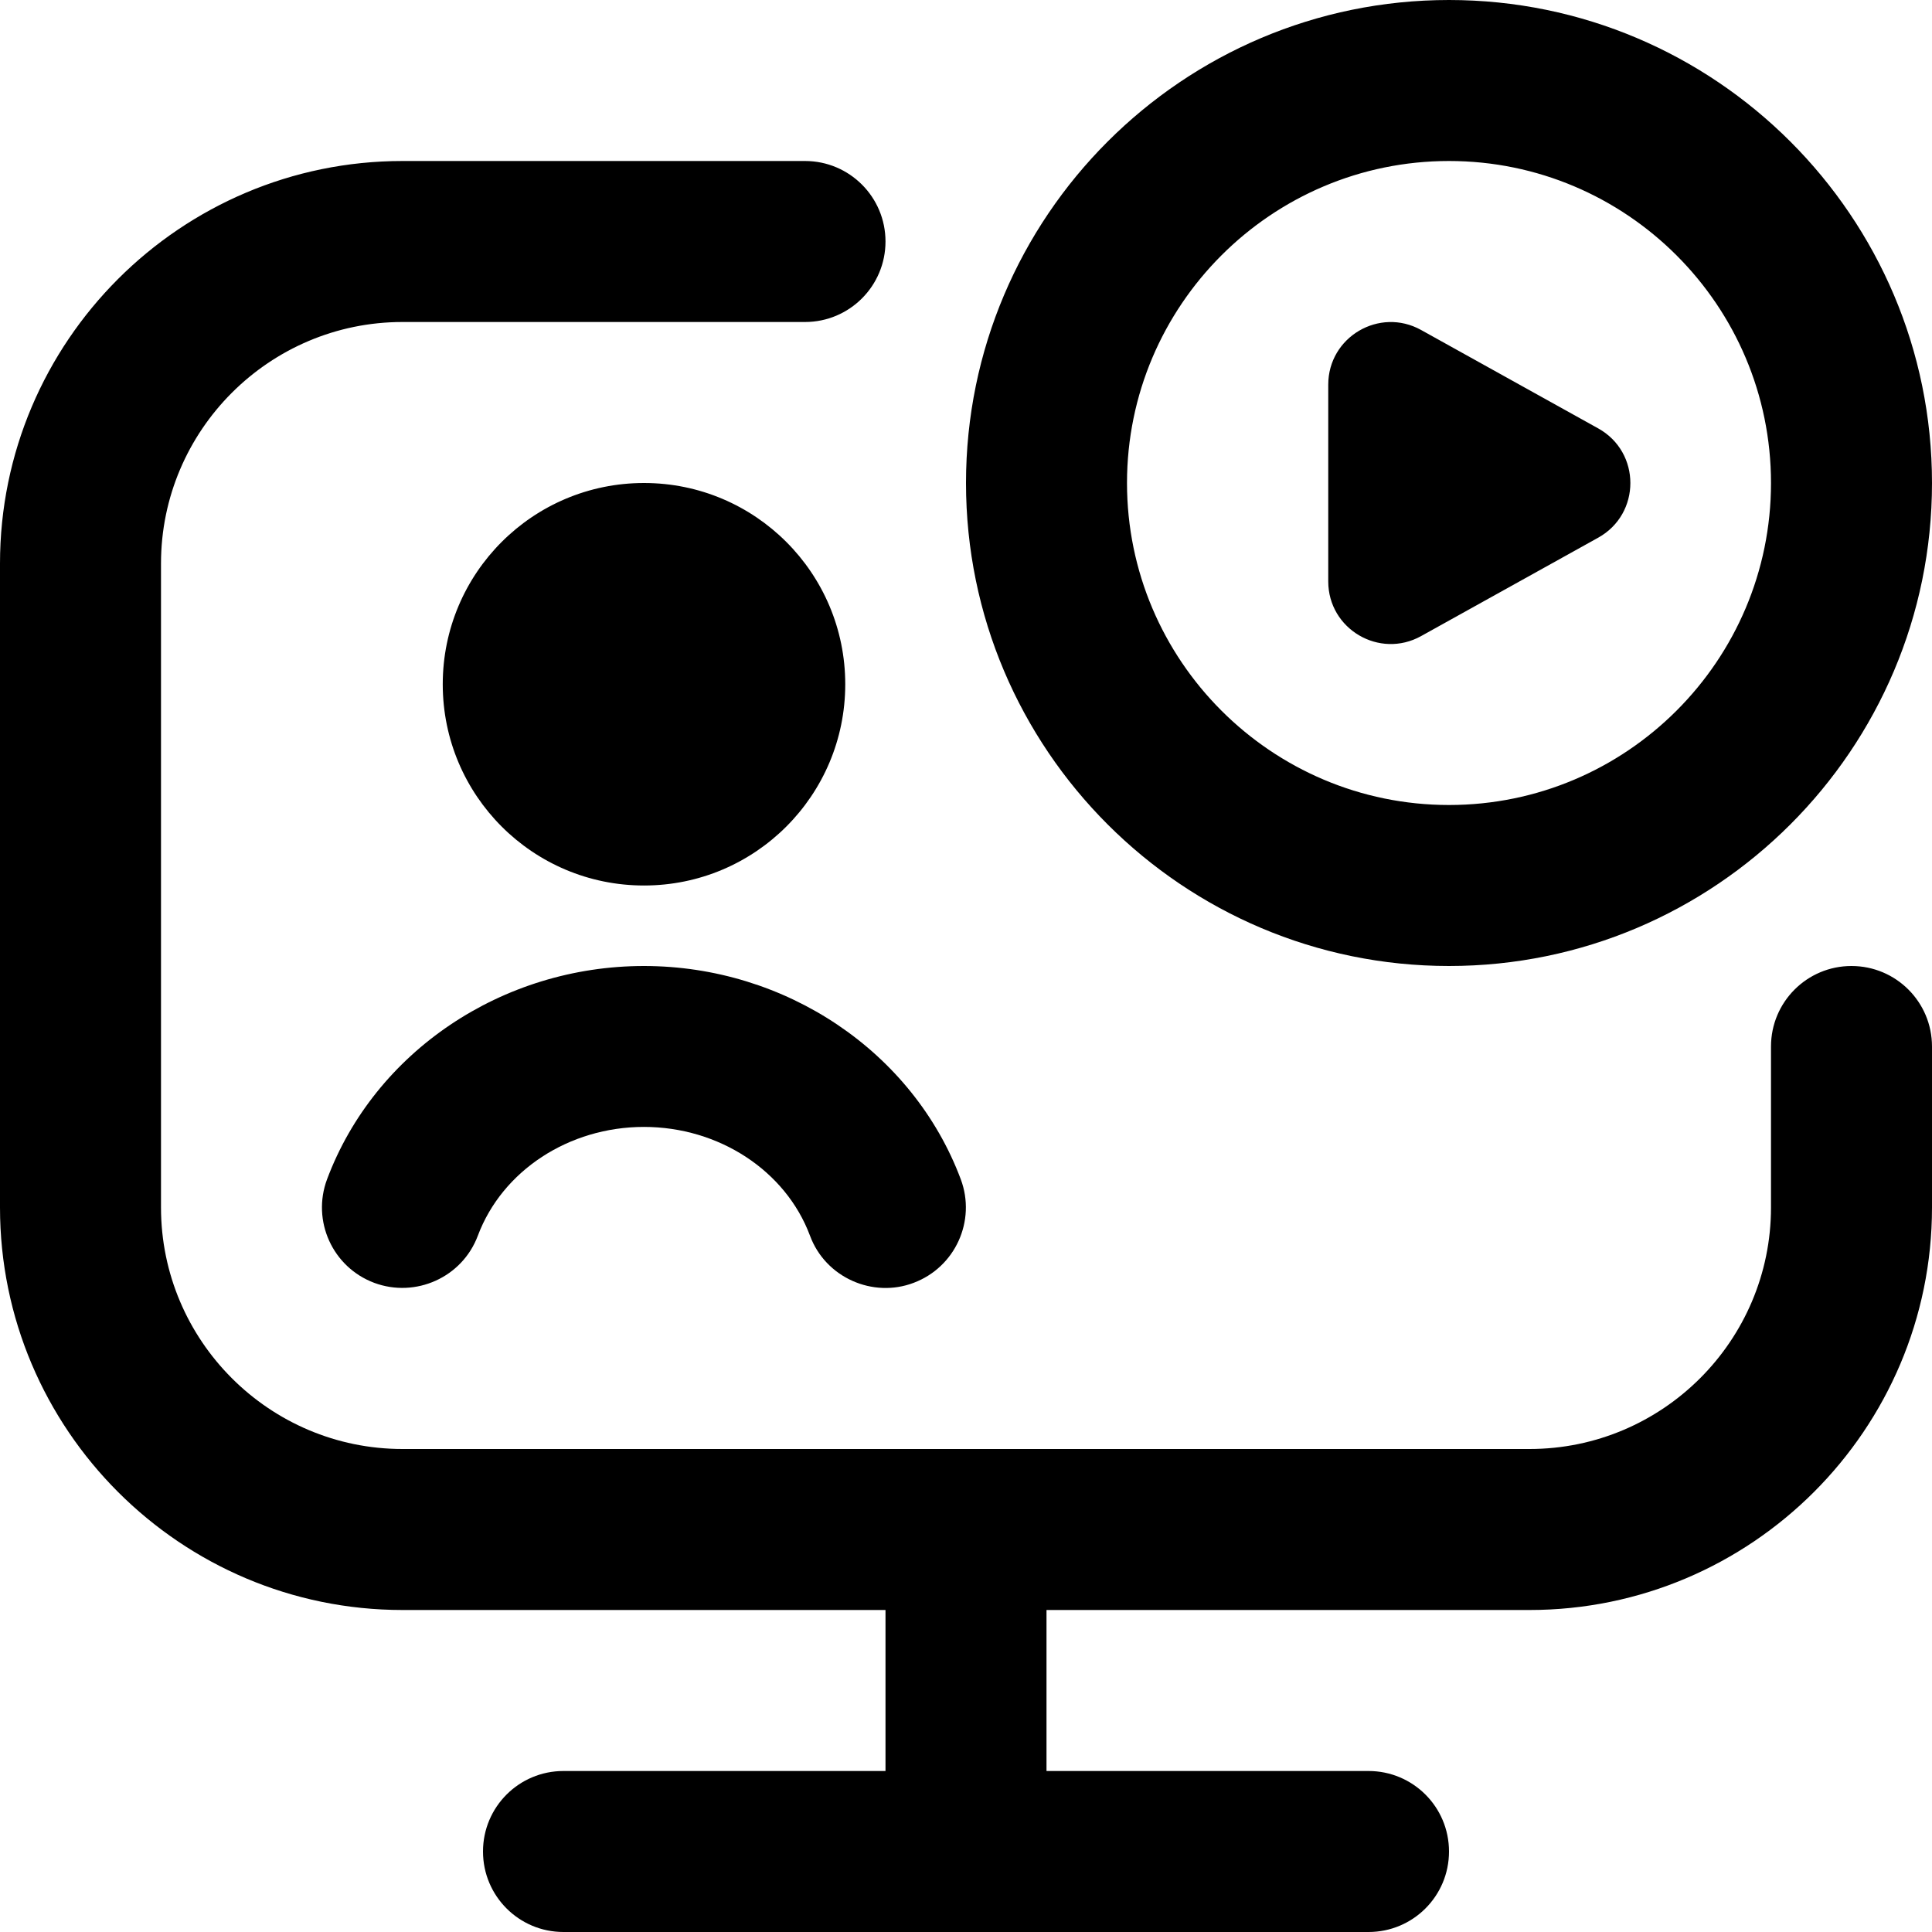 <?xml version="1.0" encoding="UTF-8"?>
<svg xmlns="http://www.w3.org/2000/svg" id="Layer_1" data-name="Layer 1" viewBox="0 0 24 24">
  <path d="M16.5,7.223v-2.445c0-.592,.636-.966,1.153-.679l2.201,1.223c.532,.296,.532,1.061,0,1.357l-2.201,1.223c-.517,.287-1.153-.087-1.153-.679Zm-4.5-1.223c0-3.309,2.691-6,6-6s6,2.691,6,6-2.691,6-6,6-6-2.691-6-6Zm2,0c0,2.206,1.794,4,4,4s4-1.794,4-4-1.794-4-4-4-4,1.794-4,4Zm-3.5,2.5c0-1.381-1.119-2.5-2.5-2.5s-2.5,1.119-2.5,2.5,1.119,2.5,2.5,2.5,2.5-1.119,2.5-2.5Zm12.5,3.5c-.553,0-1,.448-1,1v2c0,1.654-1.346,3-3,3H5c-1.654,0-3-1.346-3-3V7c0-1.654,1.346-3,3-3h5c.553,0,1-.448,1-1s-.447-1-1-1H5C2.243,2,0,4.243,0,7V15c0,2.757,2.243,5,5,5h6v2H7c-.553,0-1,.447-1,1s.447,1,1,1h10c.553,0,1-.447,1-1s-.447-1-1-1h-4v-2h6c2.757,0,5-2.243,5-5v-2c0-.552-.447-1-1-1Zm-15,0c-1.761,0-3.343,1.064-3.937,2.649-.193,.517,.068,1.093,.586,1.287,.513,.191,1.093-.067,1.287-.586,.303-.808,1.132-1.351,2.063-1.351s1.761,.543,2.063,1.351c.193,.523,.783,.778,1.287,.586,.518-.194,.779-.771,.586-1.287-.594-1.585-2.176-2.649-3.937-2.649Z"/>
</svg>

